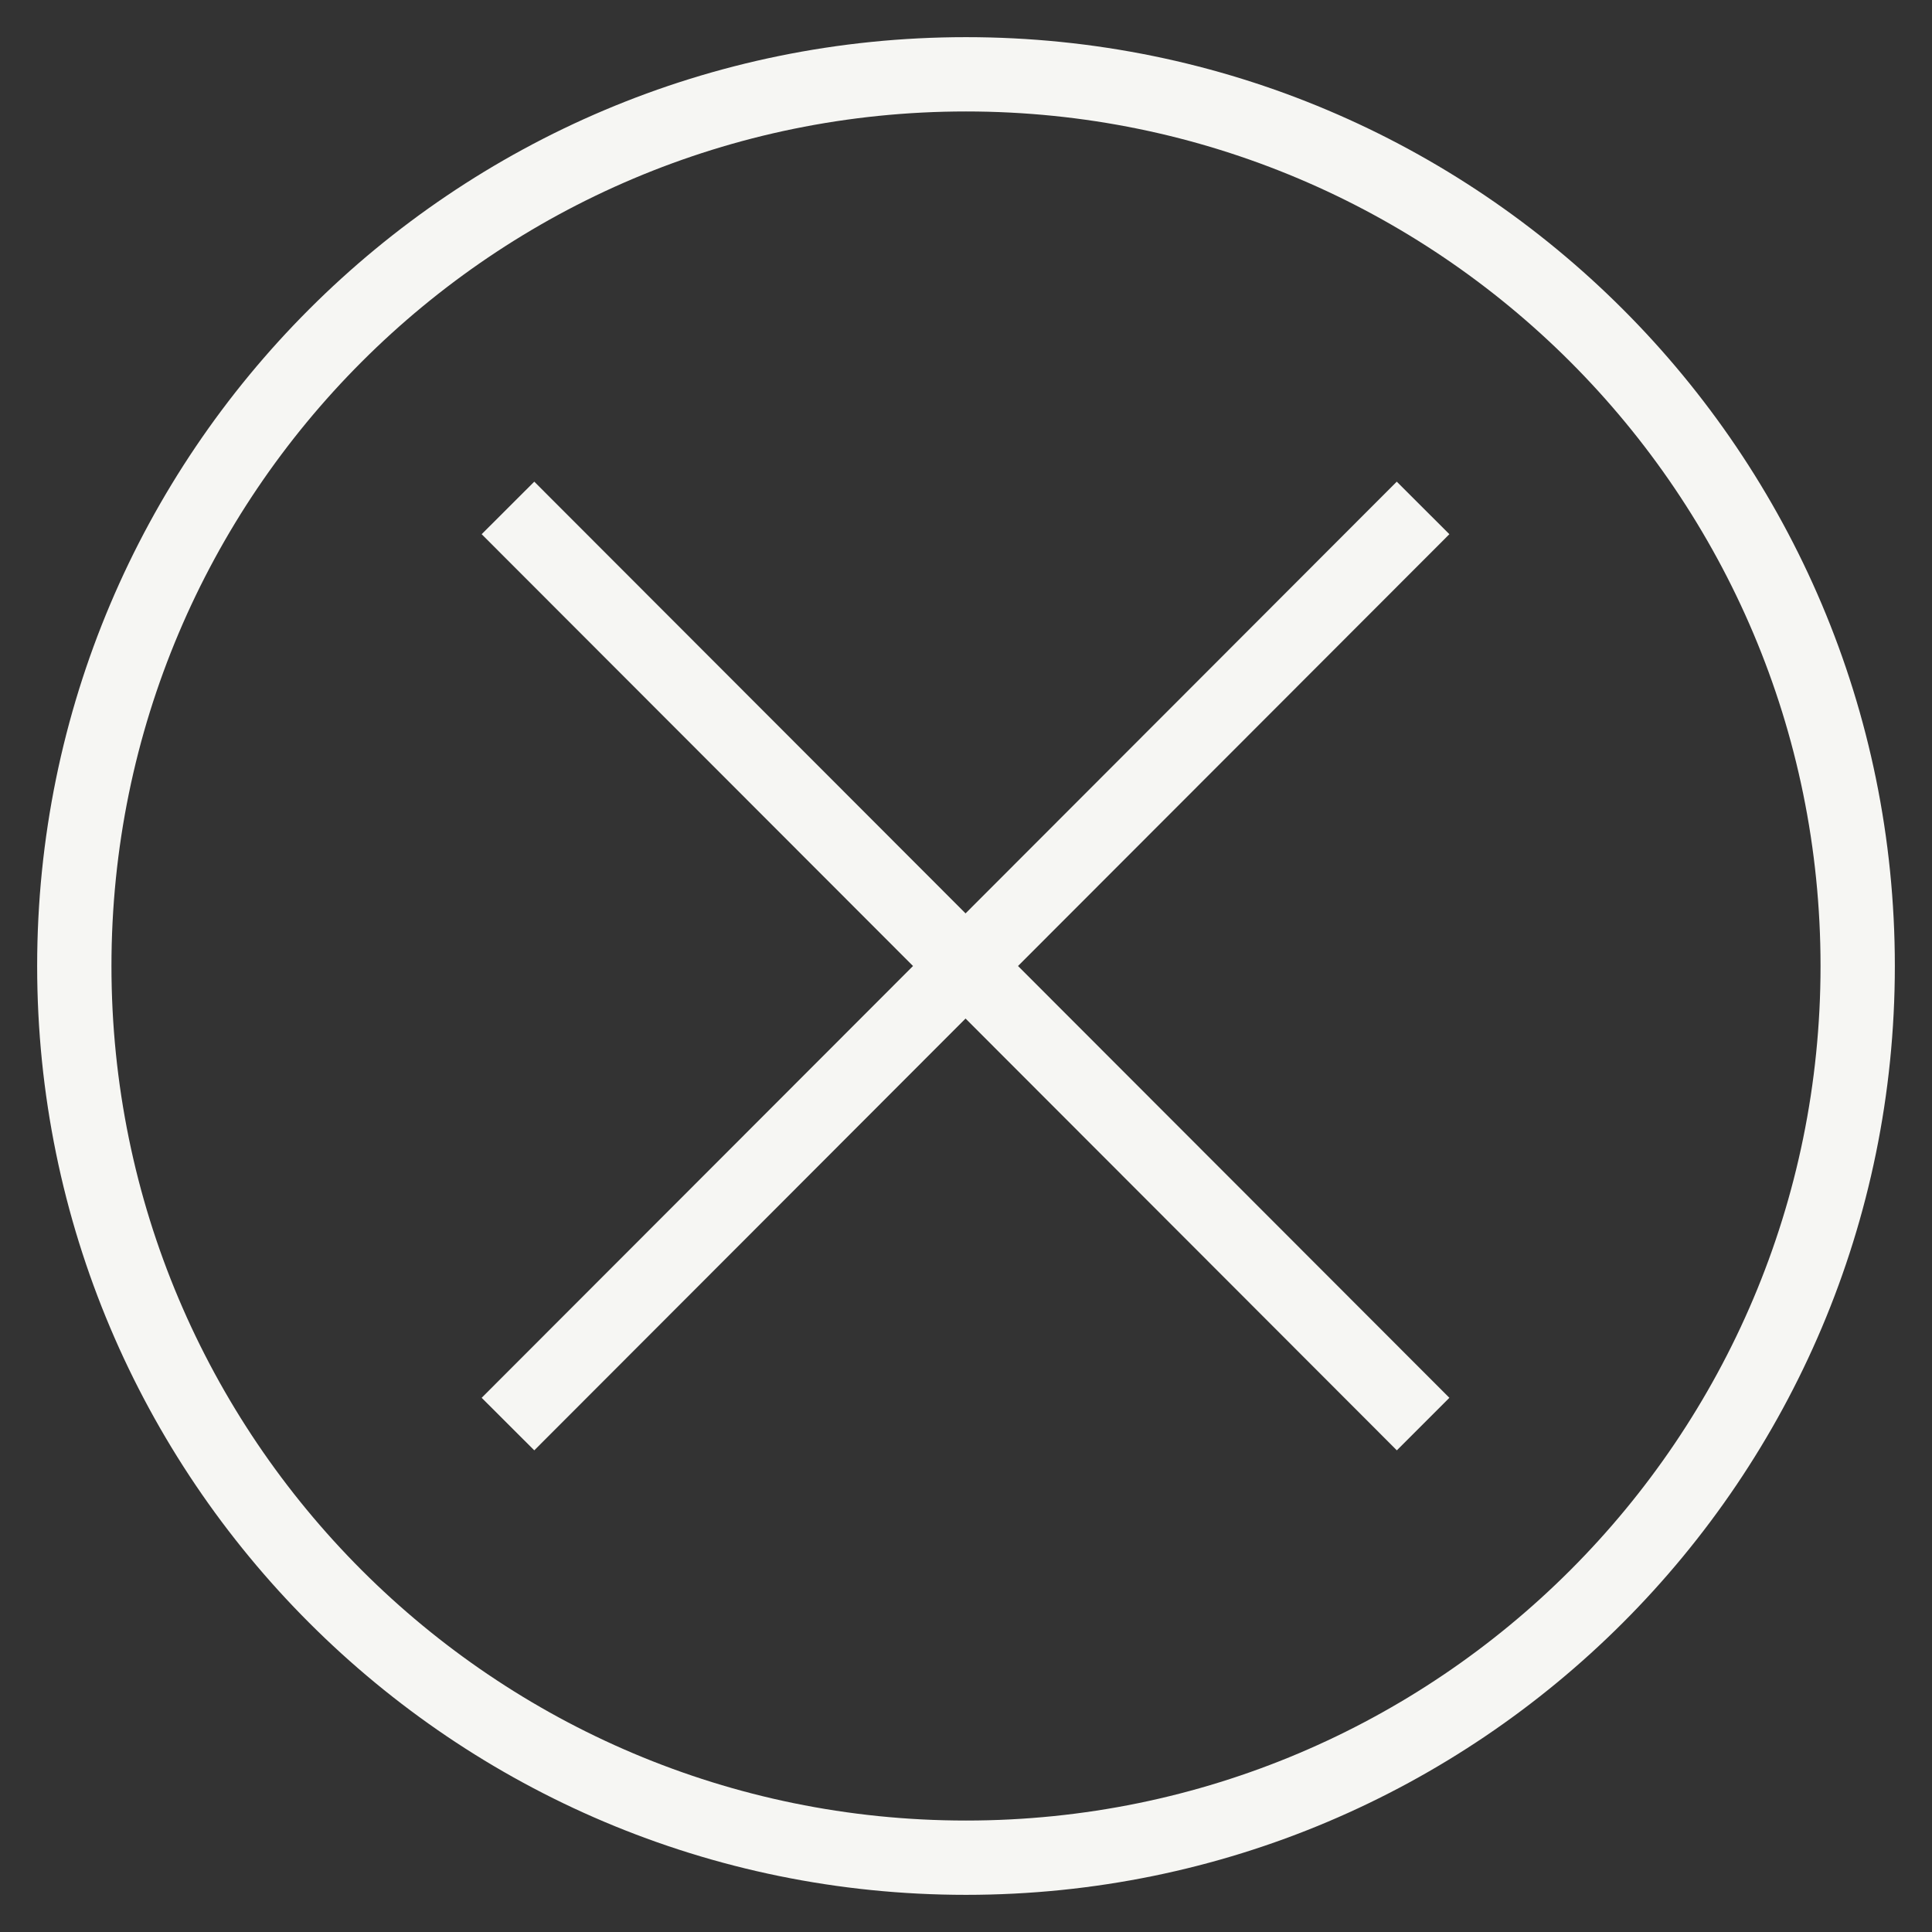 <svg width="26" height="26" viewBox="0 0 26 26" fill="none" xmlns="http://www.w3.org/2000/svg">
<rect x="0" y="0" width="26" height="26" fill="#333333" stroke="none"/>
<g id="icons / control">
<g id="Union">
<path d="M13.7 13L19.505 18.811L18.798 19.518L12.994 13.707L7.19 19.518L6.482 18.811L12.287 13L6.482 7.189L7.19 6.482L12.994 12.292L18.797 6.482L19.505 7.189L13.7 13Z" fill="#F6F6F3"/>
<path fill-rule="evenodd" clip-rule="evenodd" d="M0.5 13C0.5 6.096 6.096 0.5 13 0.5C19.904 0.5 25.5 6.096 25.5 13C25.5 19.904 19.904 25.5 13 25.5C6.096 25.5 0.5 19.904 0.5 13ZM13 1.5C6.649 1.5 1.5 6.649 1.5 13C1.5 19.351 6.649 24.5 13 24.5C19.351 24.5 24.5 19.351 24.5 13C24.5 6.649 19.351 1.5 13 1.5Z" fill="#F6F6F3"/>
</g>
</g>
</svg>
